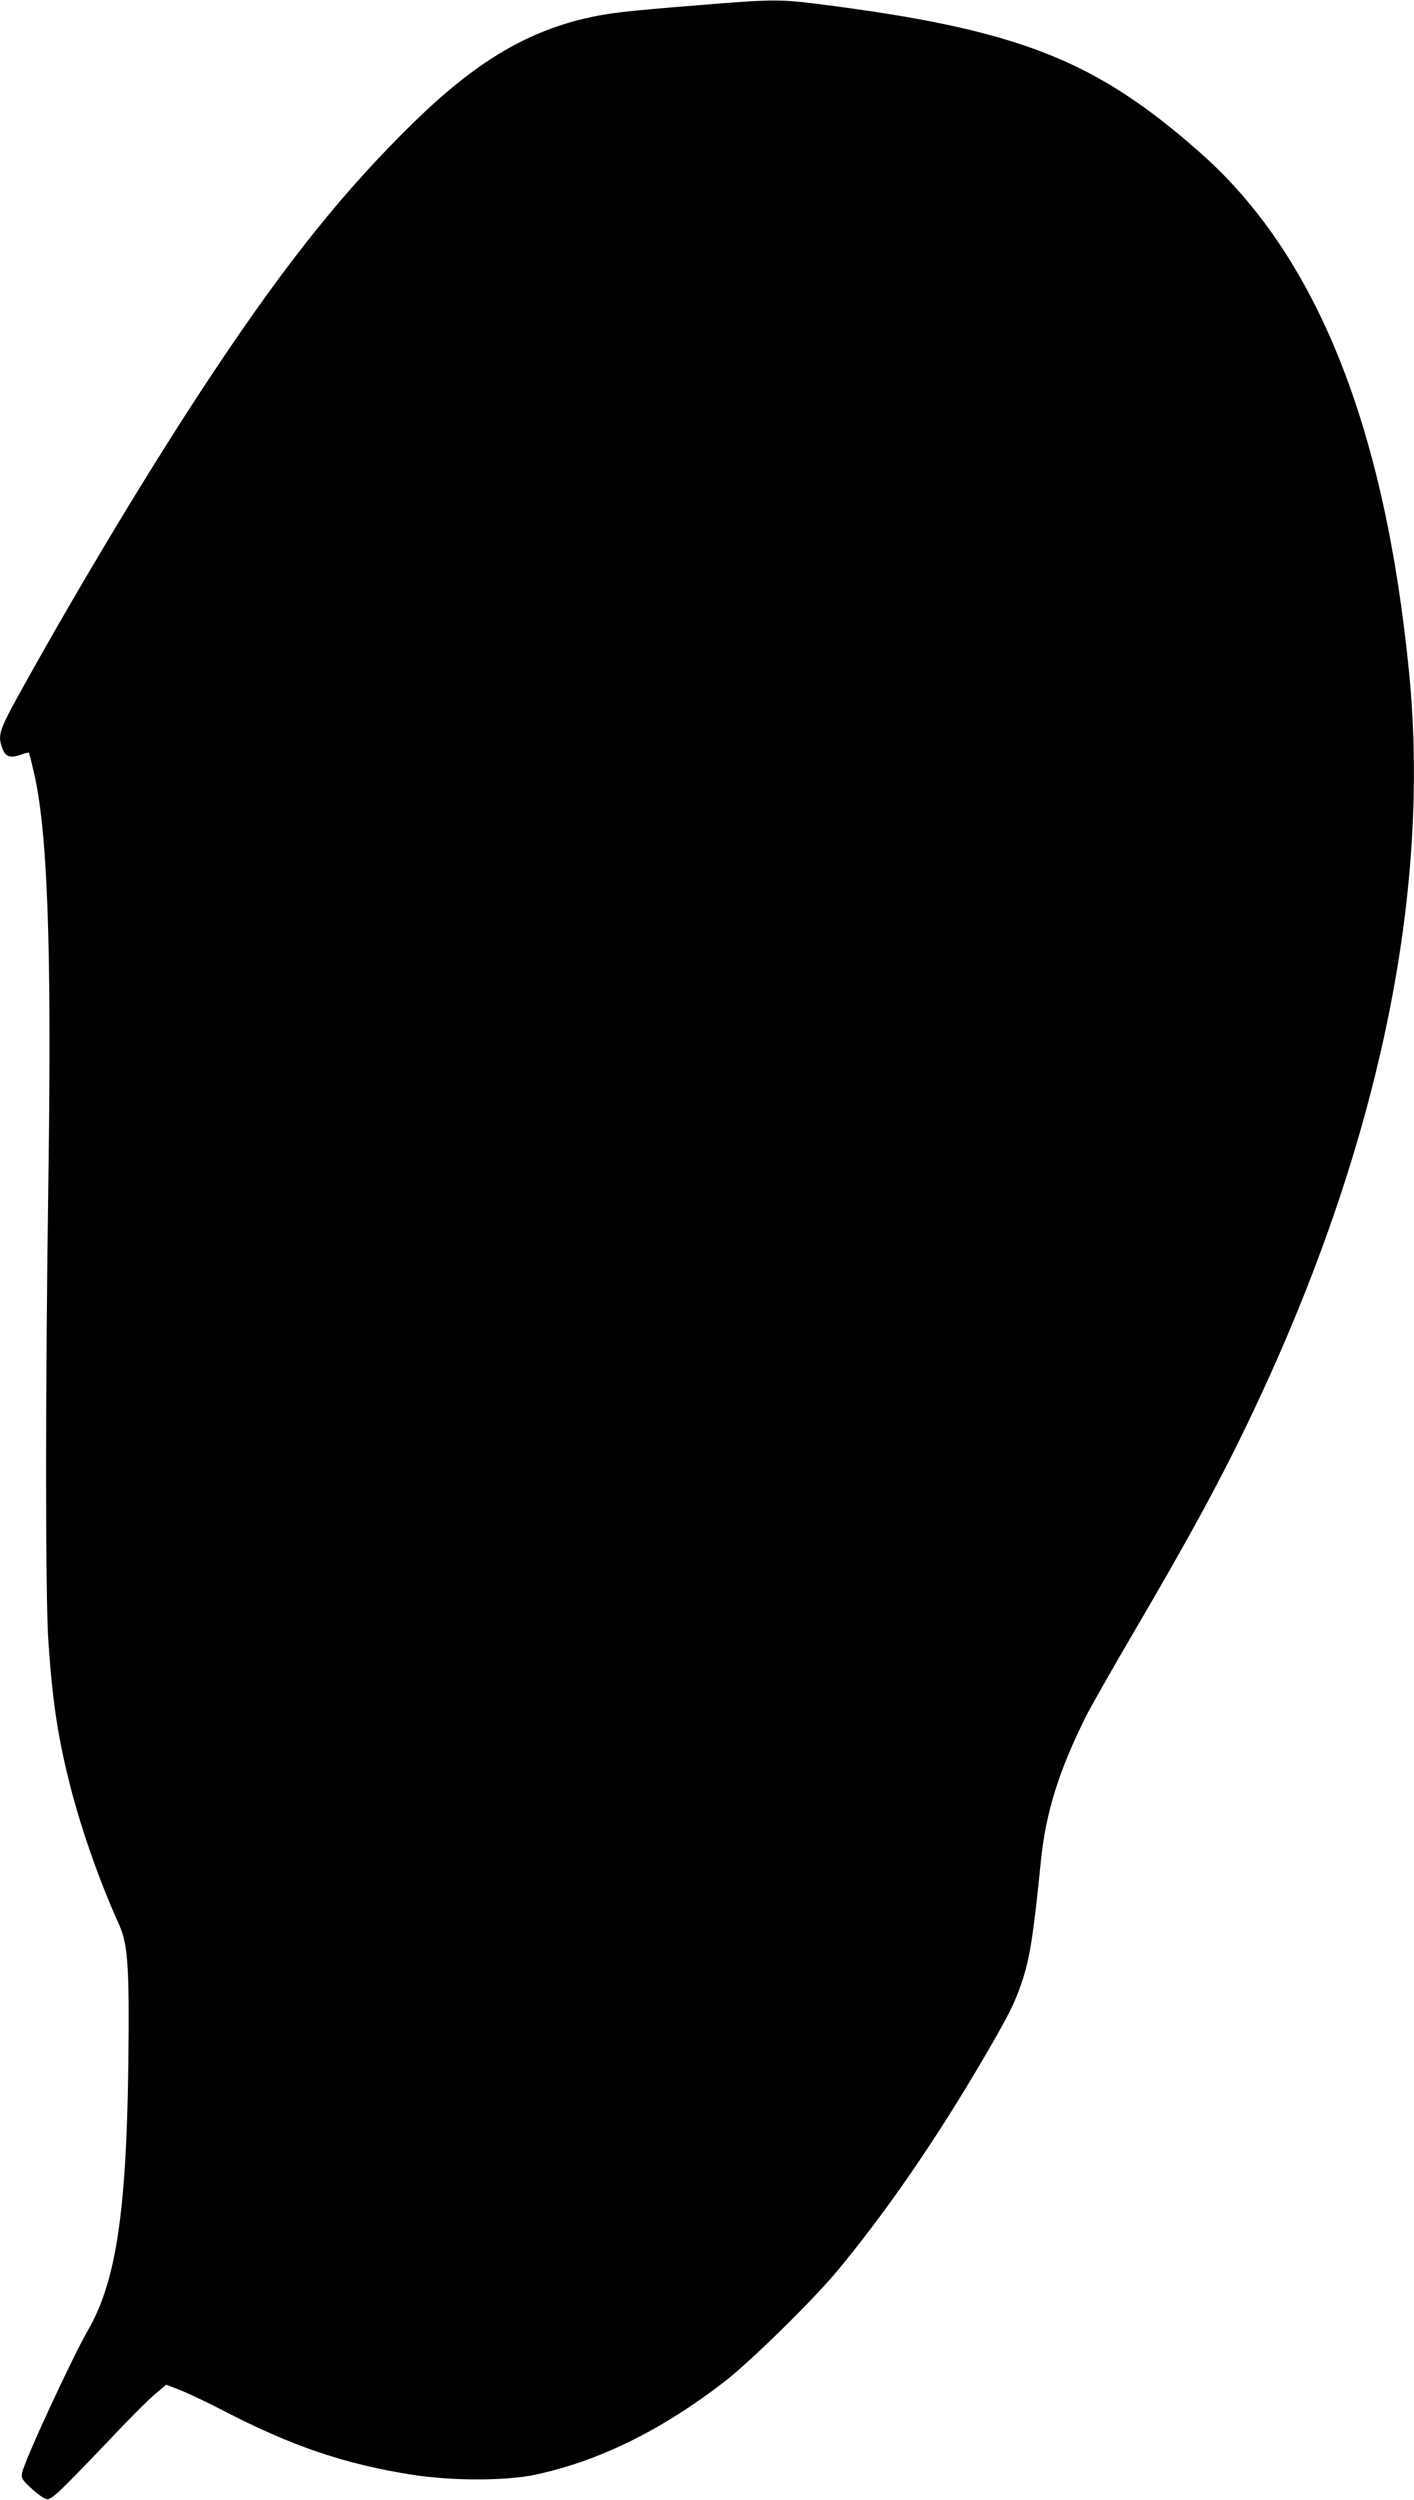 <?xml version="1.0" standalone="no"?>
<!DOCTYPE svg PUBLIC "-//W3C//DTD SVG 20010904//EN"
 "http://www.w3.org/TR/2001/REC-SVG-20010904/DTD/svg10.dtd">
<svg version="1.0" xmlns="http://www.w3.org/2000/svg"
 width="724pt" height="1280pt" viewBox="0 0 724 1280"
 preserveAspectRatio="xMidYMid meet">
<g transform="translate(0,1280) scale(0.1,-0.1)"
fill="#000000" stroke="none">
<path d="M3585 12774 c-389 -31 -472 -41 -592 -69 -307 -73 -563 -228 -872
-529 -357 -349 -649 -712 -1028 -1281 -293 -440 -655 -1038 -969 -1602 -129
-232 -137 -253 -113 -322 16 -45 39 -54 91 -37 23 9 43 14 45 12 2 -1 12 -38
22 -82 74 -297 96 -883 79 -2084 -16 -1092 -16 -2165 0 -2390 22 -316 51 -502
117 -755 57 -218 148 -476 245 -690 46 -102 53 -221 47 -725 -10 -748 -64
-1104 -205 -1348 -86 -151 -326 -669 -339 -734 -5 -25 1 -35 39 -71 24 -23 56
-48 70 -56 25 -13 29 -11 71 24 25 21 135 133 244 248 109 116 224 232 256
258 l58 49 67 -26 c37 -14 137 -61 222 -105 354 -184 626 -276 970 -330 204
-32 479 -32 630 0 325 69 648 228 970 477 131 101 456 420 579 569 253 305
512 682 758 1105 109 187 143 253 176 345 48 135 65 235 107 650 25 246 93
463 232 740 25 50 129 232 231 407 306 522 466 817 627 1158 635 1342 907
2633 795 3775 -124 1262 -473 2133 -1064 2658 -544 483 -938 637 -1966 767
-194 24 -233 24 -600 -6z"/>
</g>
</svg>
